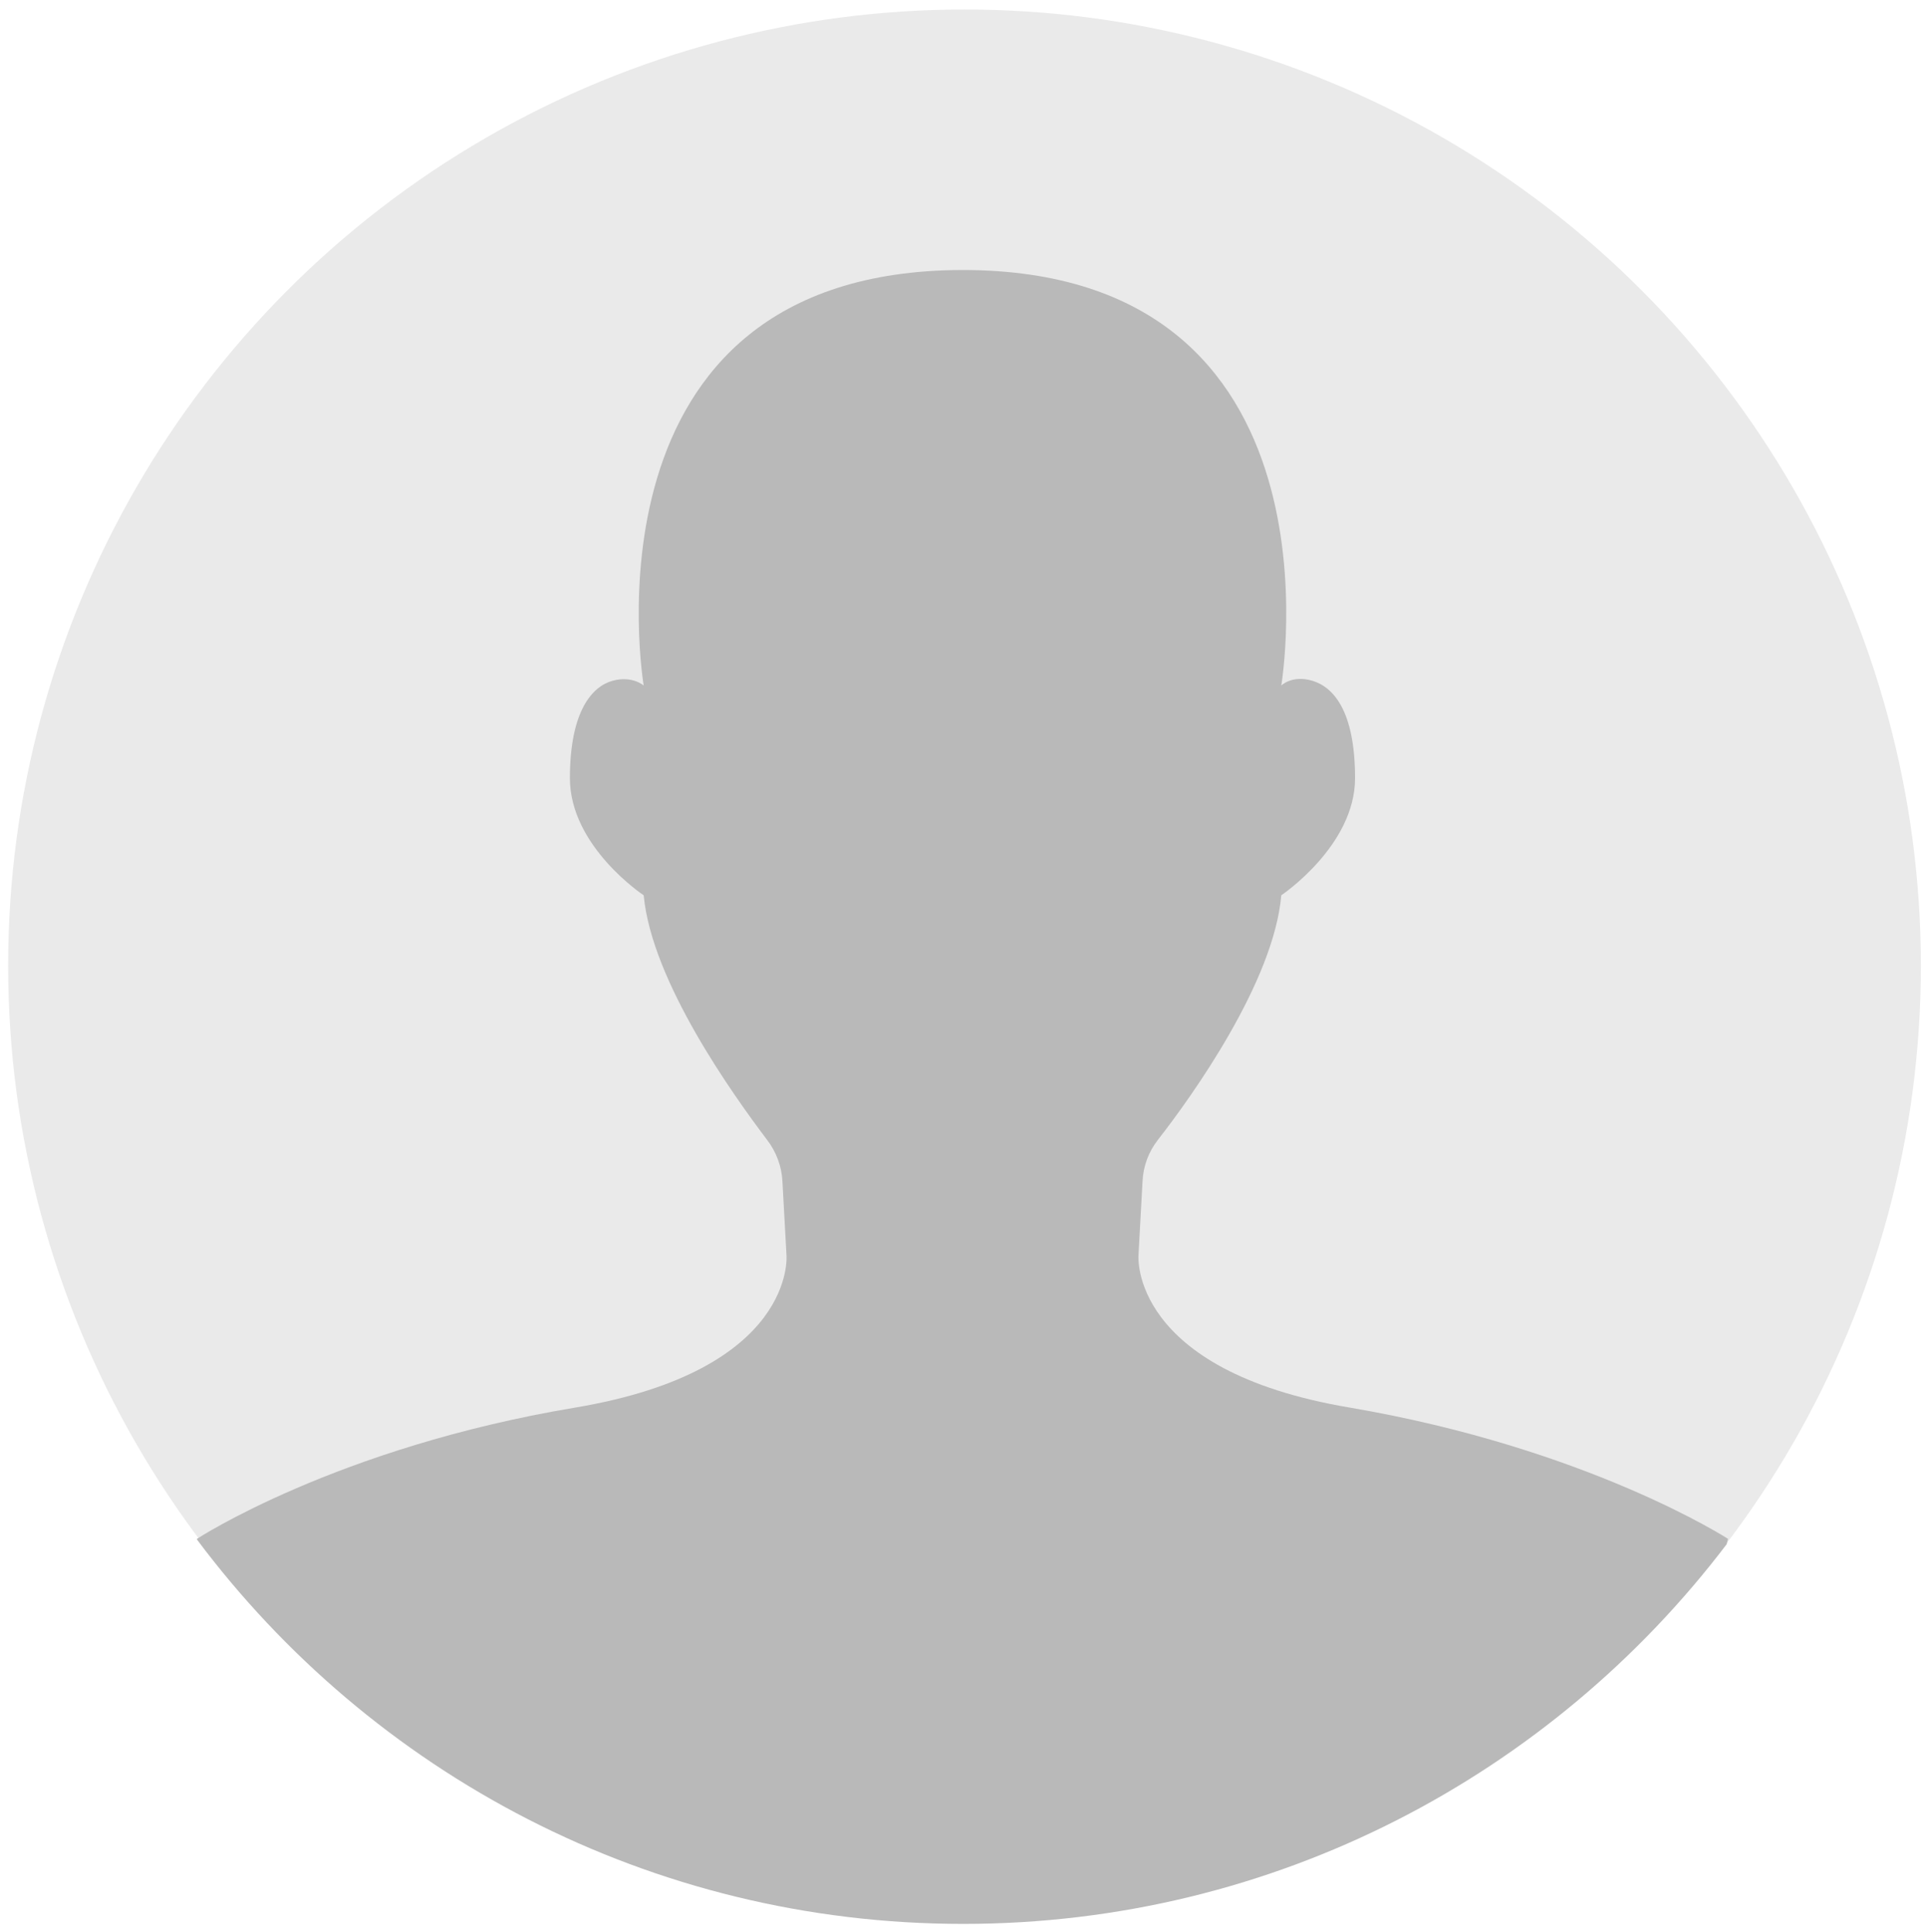 <?xml version="1.0" encoding="utf-8"?>
<!-- Generator: Adobe Illustrator 27.0.0, SVG Export Plug-In . SVG Version: 6.00 Build 0)  -->
<svg version="1.1" id="Ebene_1" xmlns="http://www.w3.org/2000/svg" xmlns:xlink="http://www.w3.org/1999/xlink" x="0px" y="0px"
	 viewBox="0 0 284.7 285.5" style="enable-background:new 0 0 284.7 285.5;" xml:space="preserve">
<style type="text/css">
	.st0{fill:#EAEAEA;}
	.st1{fill:#484848;}
	.st2{fill:#B9B9B9;}
</style>
<g>
	<circle class="st0" cx="142.5" cy="142.7" r="141.3"/>
	<g>
		<path class="st1" d="M142.2,39.8c0,0,0.1,0,0.1,0c0,0,0.1,0,0.1,0H142.2z"/>
		<path class="st2" d="M255.3,227.4c0,0-20.7-13.4-55.9-19.4c-32.6-5.5-31.2-22.5-31.2-22.5l0.6-10.9c0.1-2.3,0.9-4.4,2.3-6.2
			c5-6.4,17.1-23.3,18.2-36.1c0,0,10.9-7.3,10.9-17.3c0-10.1-3.3-13.5-6.3-14.4s-4.6,0.7-4.6,0.7s10.4-61.4-47.1-61.4
			c-57.5,0.1-47.1,61.4-47.1,61.4s-1.7-1.5-4.6-0.7s-6.3,4.3-6.3,14.4c0,10.1,10.9,17.3,10.9,17.3c1.2,12.8,13.3,29.6,18.2,36.1
			c1.4,1.8,2.2,4,2.3,6.2l0.6,10.9c0,0,1.5,17-31.2,22.5c-35.3,5.9-55.9,19.4-55.9,19.4v0.1c0,0,0,0,0,0
			c25.8,34.5,66.9,56.8,113.2,56.8c46,0,86.9-22,112.8-56.1"/>
	</g>
</g>
</svg>

